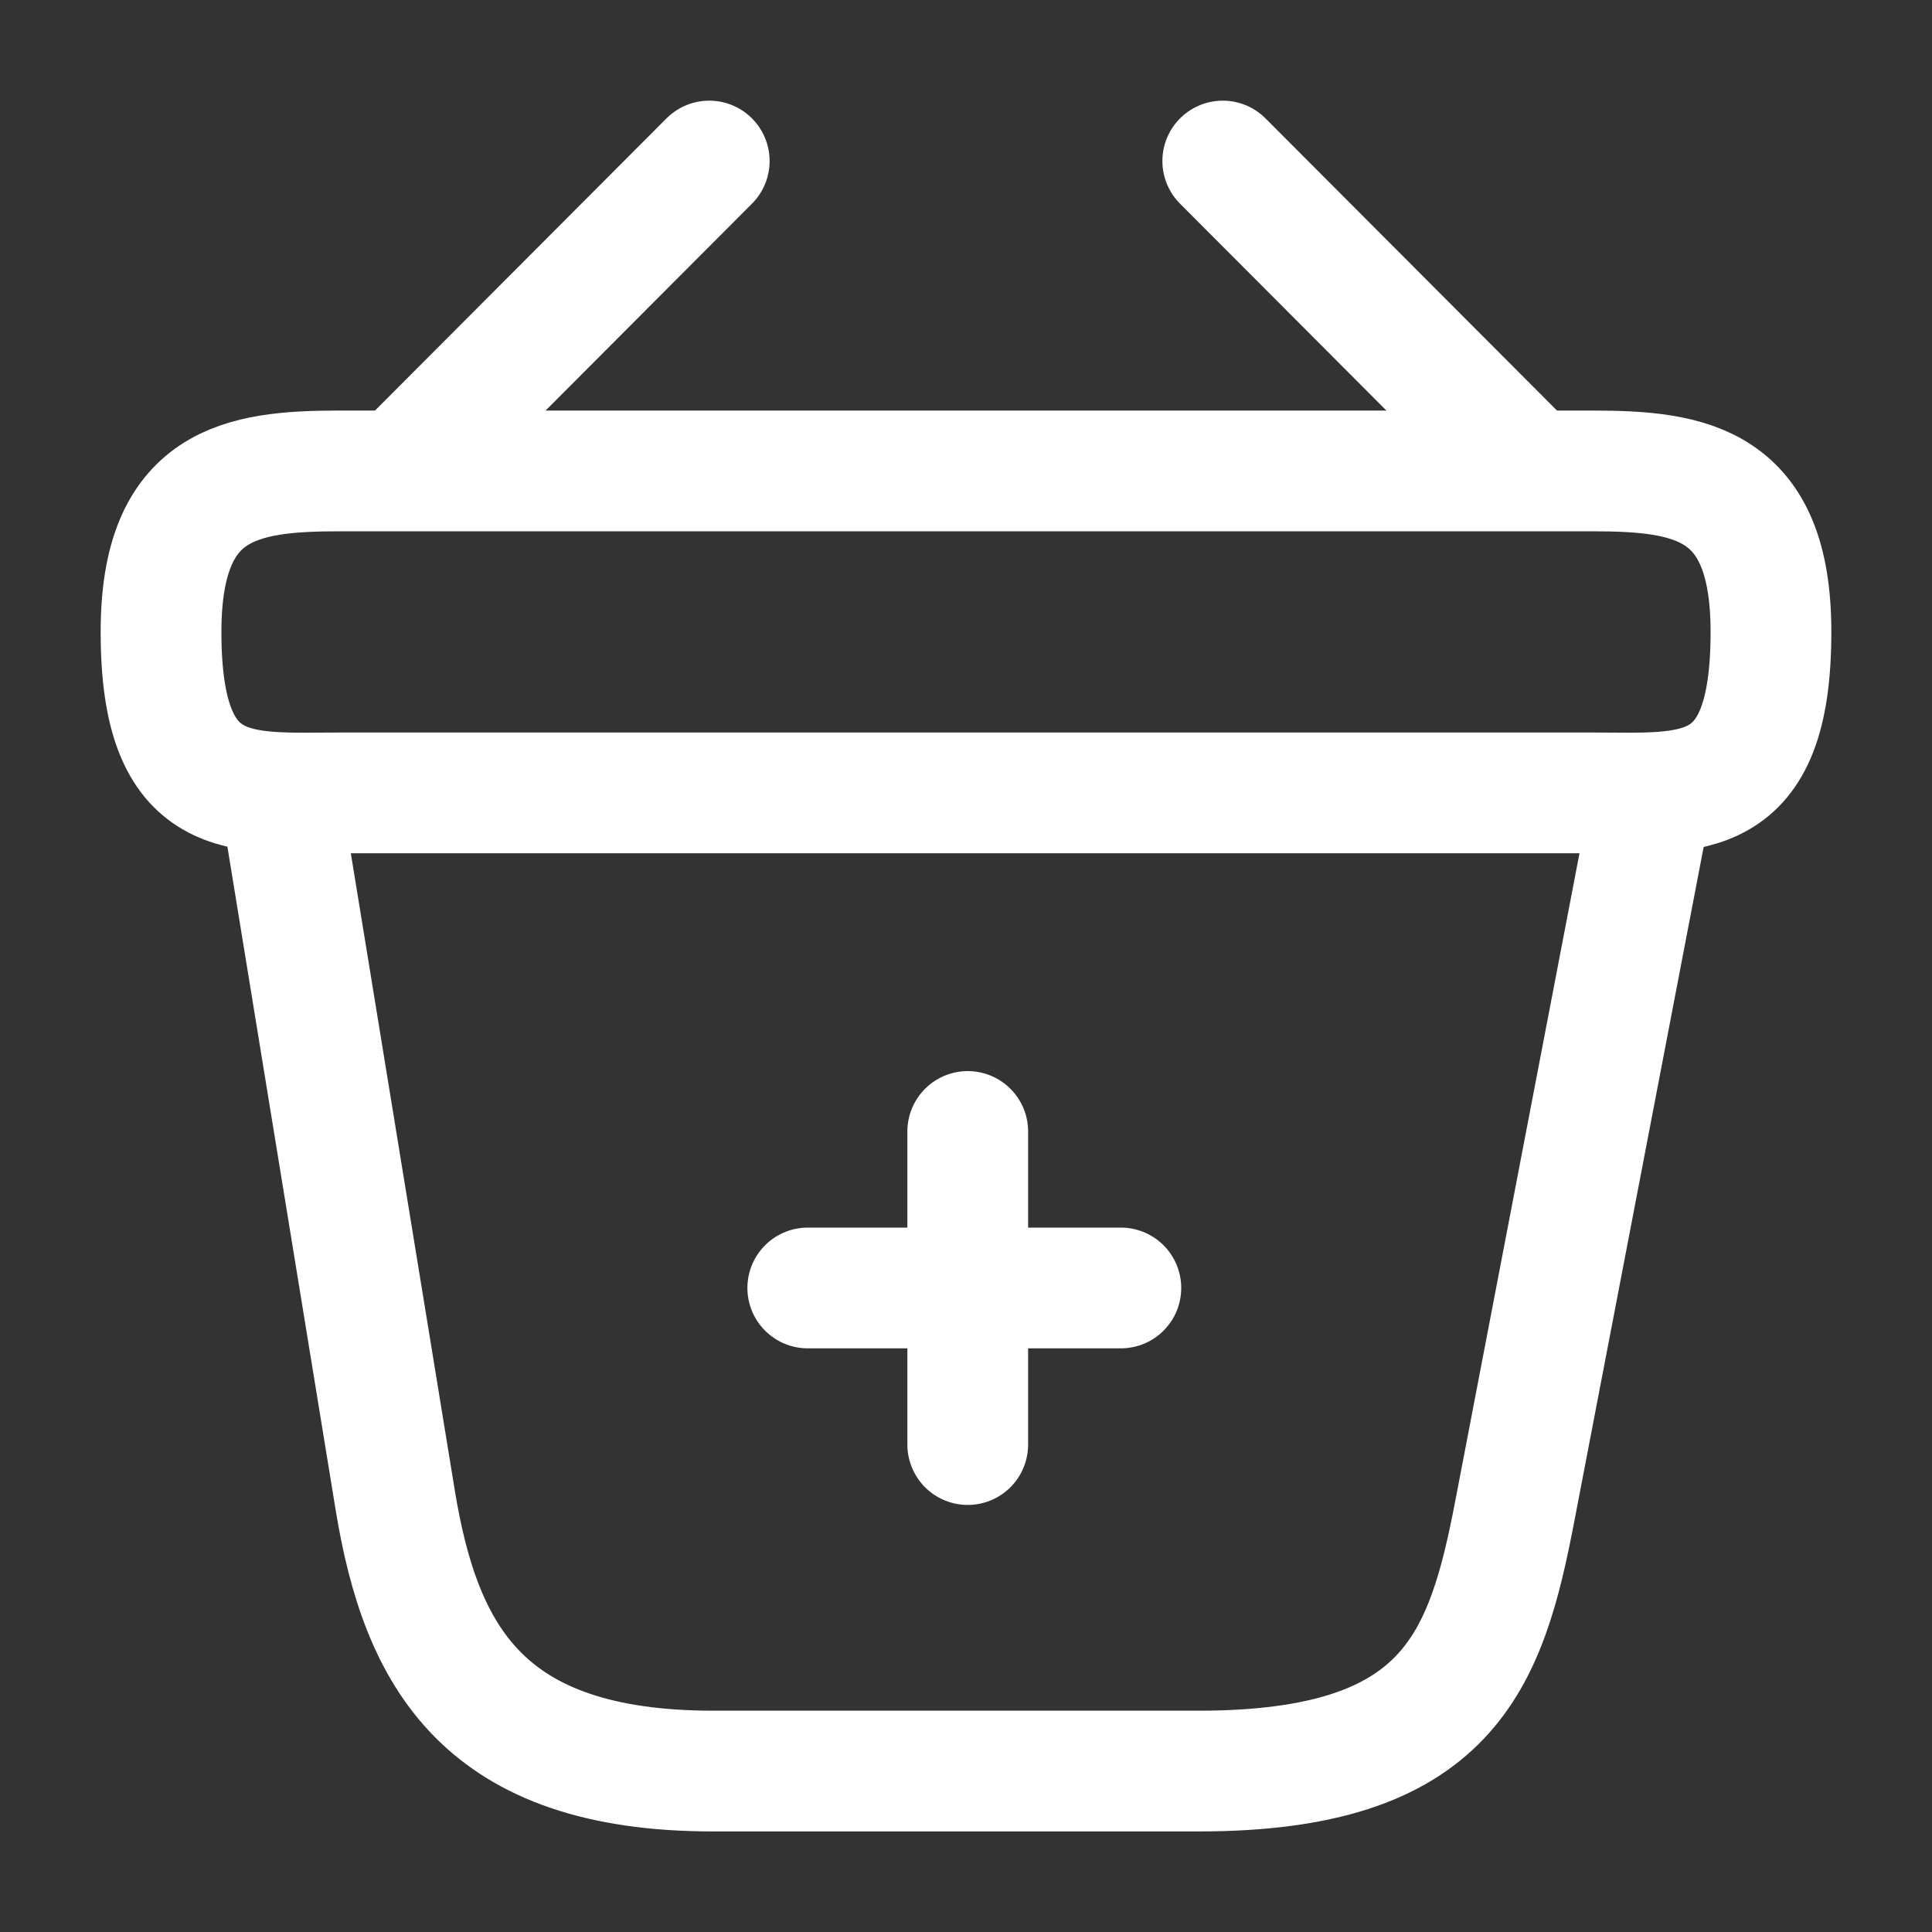 <svg width="20" height="20" viewBox="0 0 20 20" fill="none" xmlns="http://www.w3.org/2000/svg">
<rect x="0" y="0" width="20" height="20" fill="#333333" stroke="none"/>
<path d="M10.018 14.954L10.018 11.713" stroke="white" stroke-width="1.25" stroke-miterlimit="10" stroke-linecap="round" stroke-linejoin="round"/>
<path d="M11.603 13.333L8.362 13.333" stroke="white" stroke-width="1.25" stroke-miterlimit="10" stroke-linecap="round" stroke-linejoin="round"/>
<path d="M7.342 1.667L4.325 4.691" stroke="white" stroke-width="1.25" stroke-miterlimit="10" stroke-linecap="round" stroke-linejoin="round"/>
<path d="M12.658 1.667L15.675 4.691" stroke="white" stroke-width="1.25" stroke-miterlimit="10" stroke-linecap="round" stroke-linejoin="round"/>
<path d="M1.667 6.542C1.667 5 2.492 4.875 3.517 4.875H16.483C17.508 4.875 18.333 5 18.333 6.542C18.333 8.333 17.508 8.208 16.483 8.208H3.517C2.492 8.208 1.667 8.333 1.667 6.542Z" stroke="white" stroke-width="1.25"/>
<path d="M2.917 8.334L4.092 15.534C4.358 17.15 5 18.334 7.383 18.334H12.408C15 18.334 15.383 17.2 15.683 15.633L17.083 8.334" stroke="white" stroke-width="1.25" stroke-linecap="round"/>
</svg>
